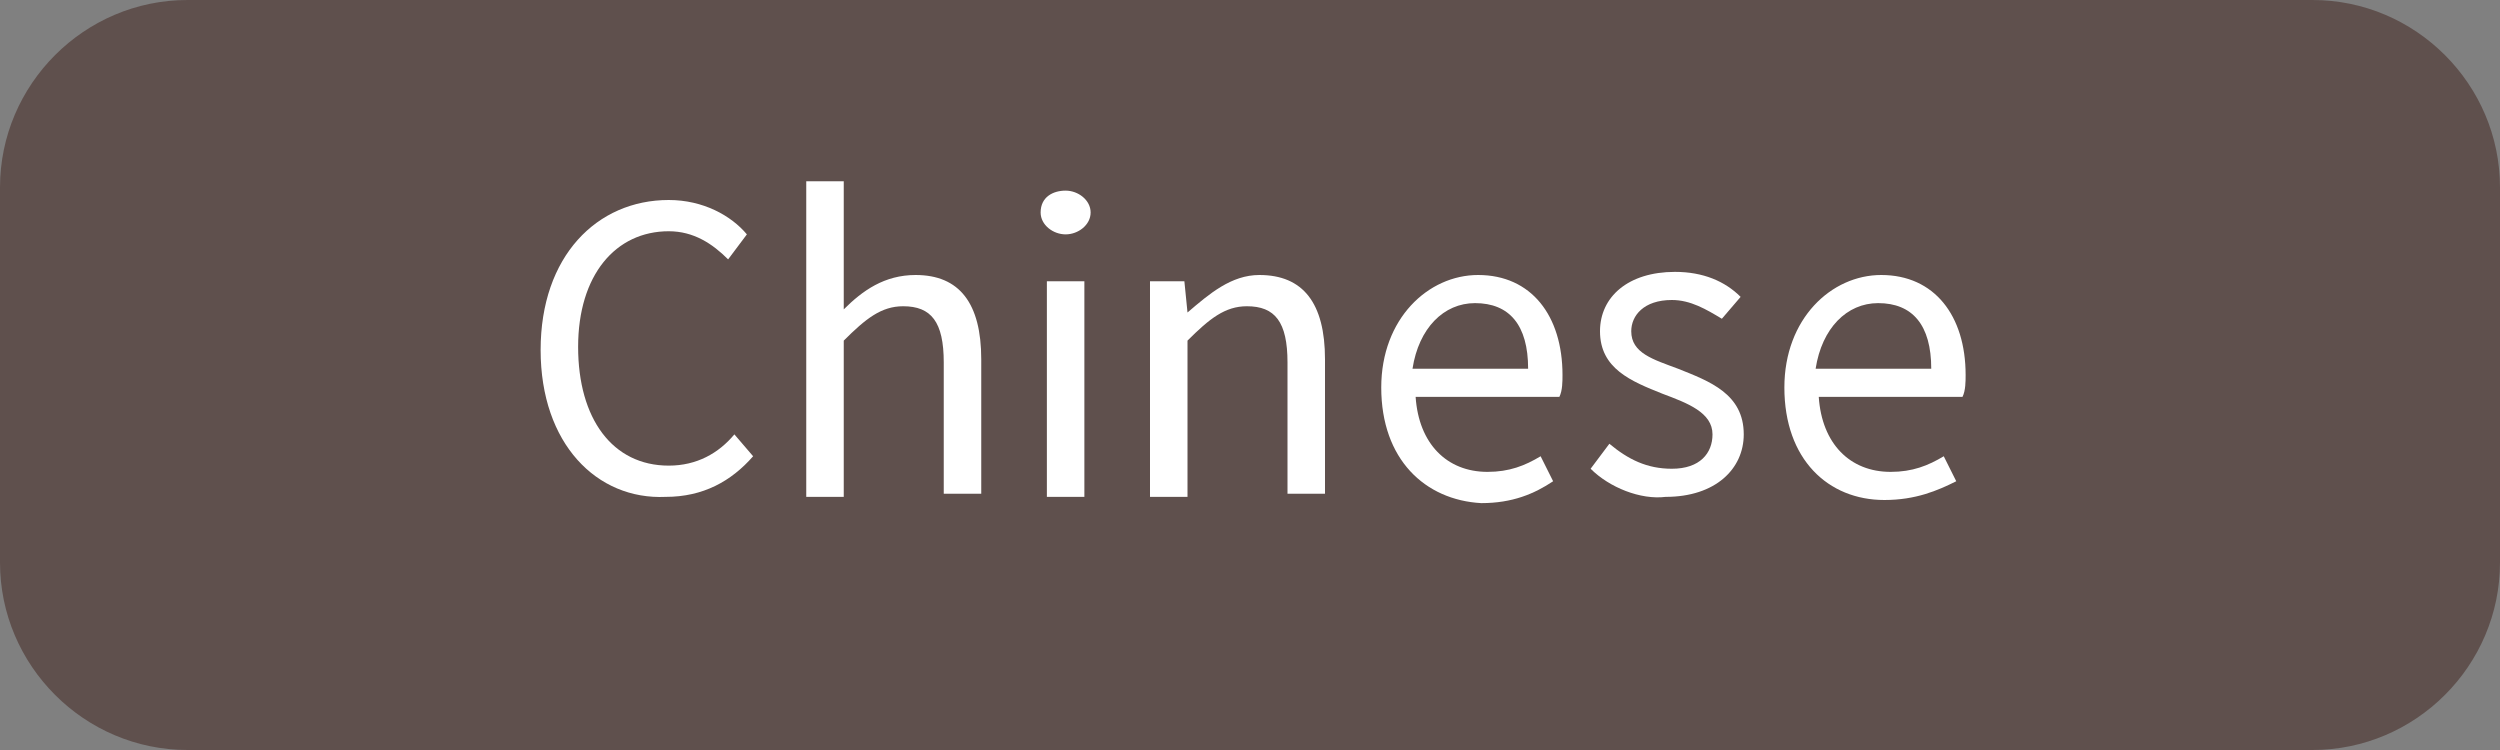 <?xml version="1.0" encoding="utf-8"?>
<!-- Generator: Adobe Illustrator 25.1.0, SVG Export Plug-In . SVG Version: 6.00 Build 0)  -->
<svg version="1.1" id="レイヤー_1" xmlns="http://www.w3.org/2000/svg" xmlns:xlink="http://www.w3.org/1999/xlink" x="0px"
	 y="0px" viewBox="0 0 80 24" style="enable-background:new 0 0 80 24;" xml:space="preserve">
<rect x="0" y="0" width="80" height="24" fill="#808080" stroke="none"/>
<style type="text/css">
	.st0{fill:#5F504D;}
	.st1{fill:#FFFFFF;}
</style>
<path class="st0" d="M74,24H6c-3.3,0-6-2.7-6-6V6c0-3.3,2.7-6,6-6h68c3.3,0,6,2.7,6,6v12C80,21.3,77.3,24,74,24z"/>
<g>
	<g>
		<path class="st1" d="M17.3,11.2c0-3,1.8-4.8,4.1-4.8c1.1,0,2,0.5,2.5,1.1l-0.6,0.8c-0.5-0.5-1.1-0.9-1.9-0.9
			c-1.7,0-2.9,1.4-2.9,3.7c0,2.3,1.1,3.8,2.9,3.8c0.9,0,1.6-0.4,2.1-1l0.6,0.7c-0.7,0.8-1.6,1.3-2.8,1.3
			C19.1,16,17.3,14.2,17.3,11.2z"/>
		<path class="st1" d="M25.8,5.8H27v2.7l0,1.4c0.6-0.6,1.3-1.1,2.3-1.1c1.4,0,2.1,0.9,2.1,2.7v4.3h-1.2v-4.2c0-1.3-0.4-1.8-1.3-1.8
			c-0.7,0-1.2,0.4-1.9,1.1v5h-1.2V5.8z"/>
		<path class="st1" d="M33.3,6.8c0-0.5,0.4-0.7,0.8-0.7s0.8,0.3,0.8,0.7c0,0.4-0.4,0.7-0.8,0.7S33.3,7.2,33.3,6.8z M33.5,9h1.2v6.9
			h-1.2V9z"/>
		<path class="st1" d="M36.9,9h1l0.1,1h0c0.7-0.6,1.4-1.2,2.3-1.2c1.4,0,2.1,0.9,2.1,2.7v4.3h-1.2v-4.2c0-1.3-0.4-1.8-1.3-1.8
			c-0.7,0-1.2,0.4-1.9,1.1v5h-1.2V9z"/>
		<path class="st1" d="M44.2,12.4c0-2.2,1.5-3.6,3.1-3.6C49,8.8,50,10.1,50,12c0,0.2,0,0.5-0.1,0.7h-4.6c0.1,1.5,1,2.4,2.3,2.4
			c0.7,0,1.2-0.2,1.7-0.5l0.4,0.8c-0.6,0.4-1.3,0.7-2.3,0.7C45.6,16,44.2,14.7,44.2,12.4z M48.9,11.8c0-1.4-0.6-2.1-1.7-2.1
			c-1,0-1.8,0.8-2,2.1H48.9z"/>
		<path class="st1" d="M50.9,15l0.6-0.8c0.6,0.5,1.2,0.8,2,0.8c0.9,0,1.3-0.5,1.3-1.1c0-0.7-0.8-1-1.6-1.3c-1-0.4-2-0.8-2-2
			c0-1.1,0.9-1.9,2.4-1.9c0.9,0,1.6,0.3,2.1,0.8l-0.6,0.7c-0.5-0.3-1-0.6-1.6-0.6c-0.9,0-1.3,0.5-1.3,1c0,0.7,0.7,0.9,1.5,1.2
			c1,0.4,2.1,0.8,2.1,2.1c0,1.1-0.9,2-2.5,2C52.5,16,51.5,15.6,50.9,15z"/>
		<path class="st1" d="M57.1,12.4c0-2.2,1.5-3.6,3.1-3.6c1.7,0,2.7,1.3,2.7,3.2c0,0.2,0,0.5-0.1,0.7h-4.6c0.1,1.5,1,2.4,2.3,2.4
			c0.7,0,1.2-0.2,1.7-0.5l0.4,0.8C62,15.7,61.3,16,60.3,16C58.5,16,57.1,14.7,57.1,12.4z M61.8,11.8c0-1.4-0.6-2.1-1.7-2.1
			c-1,0-1.8,0.8-2,2.1H61.8z"/>
	</g>
</g>
</svg>
